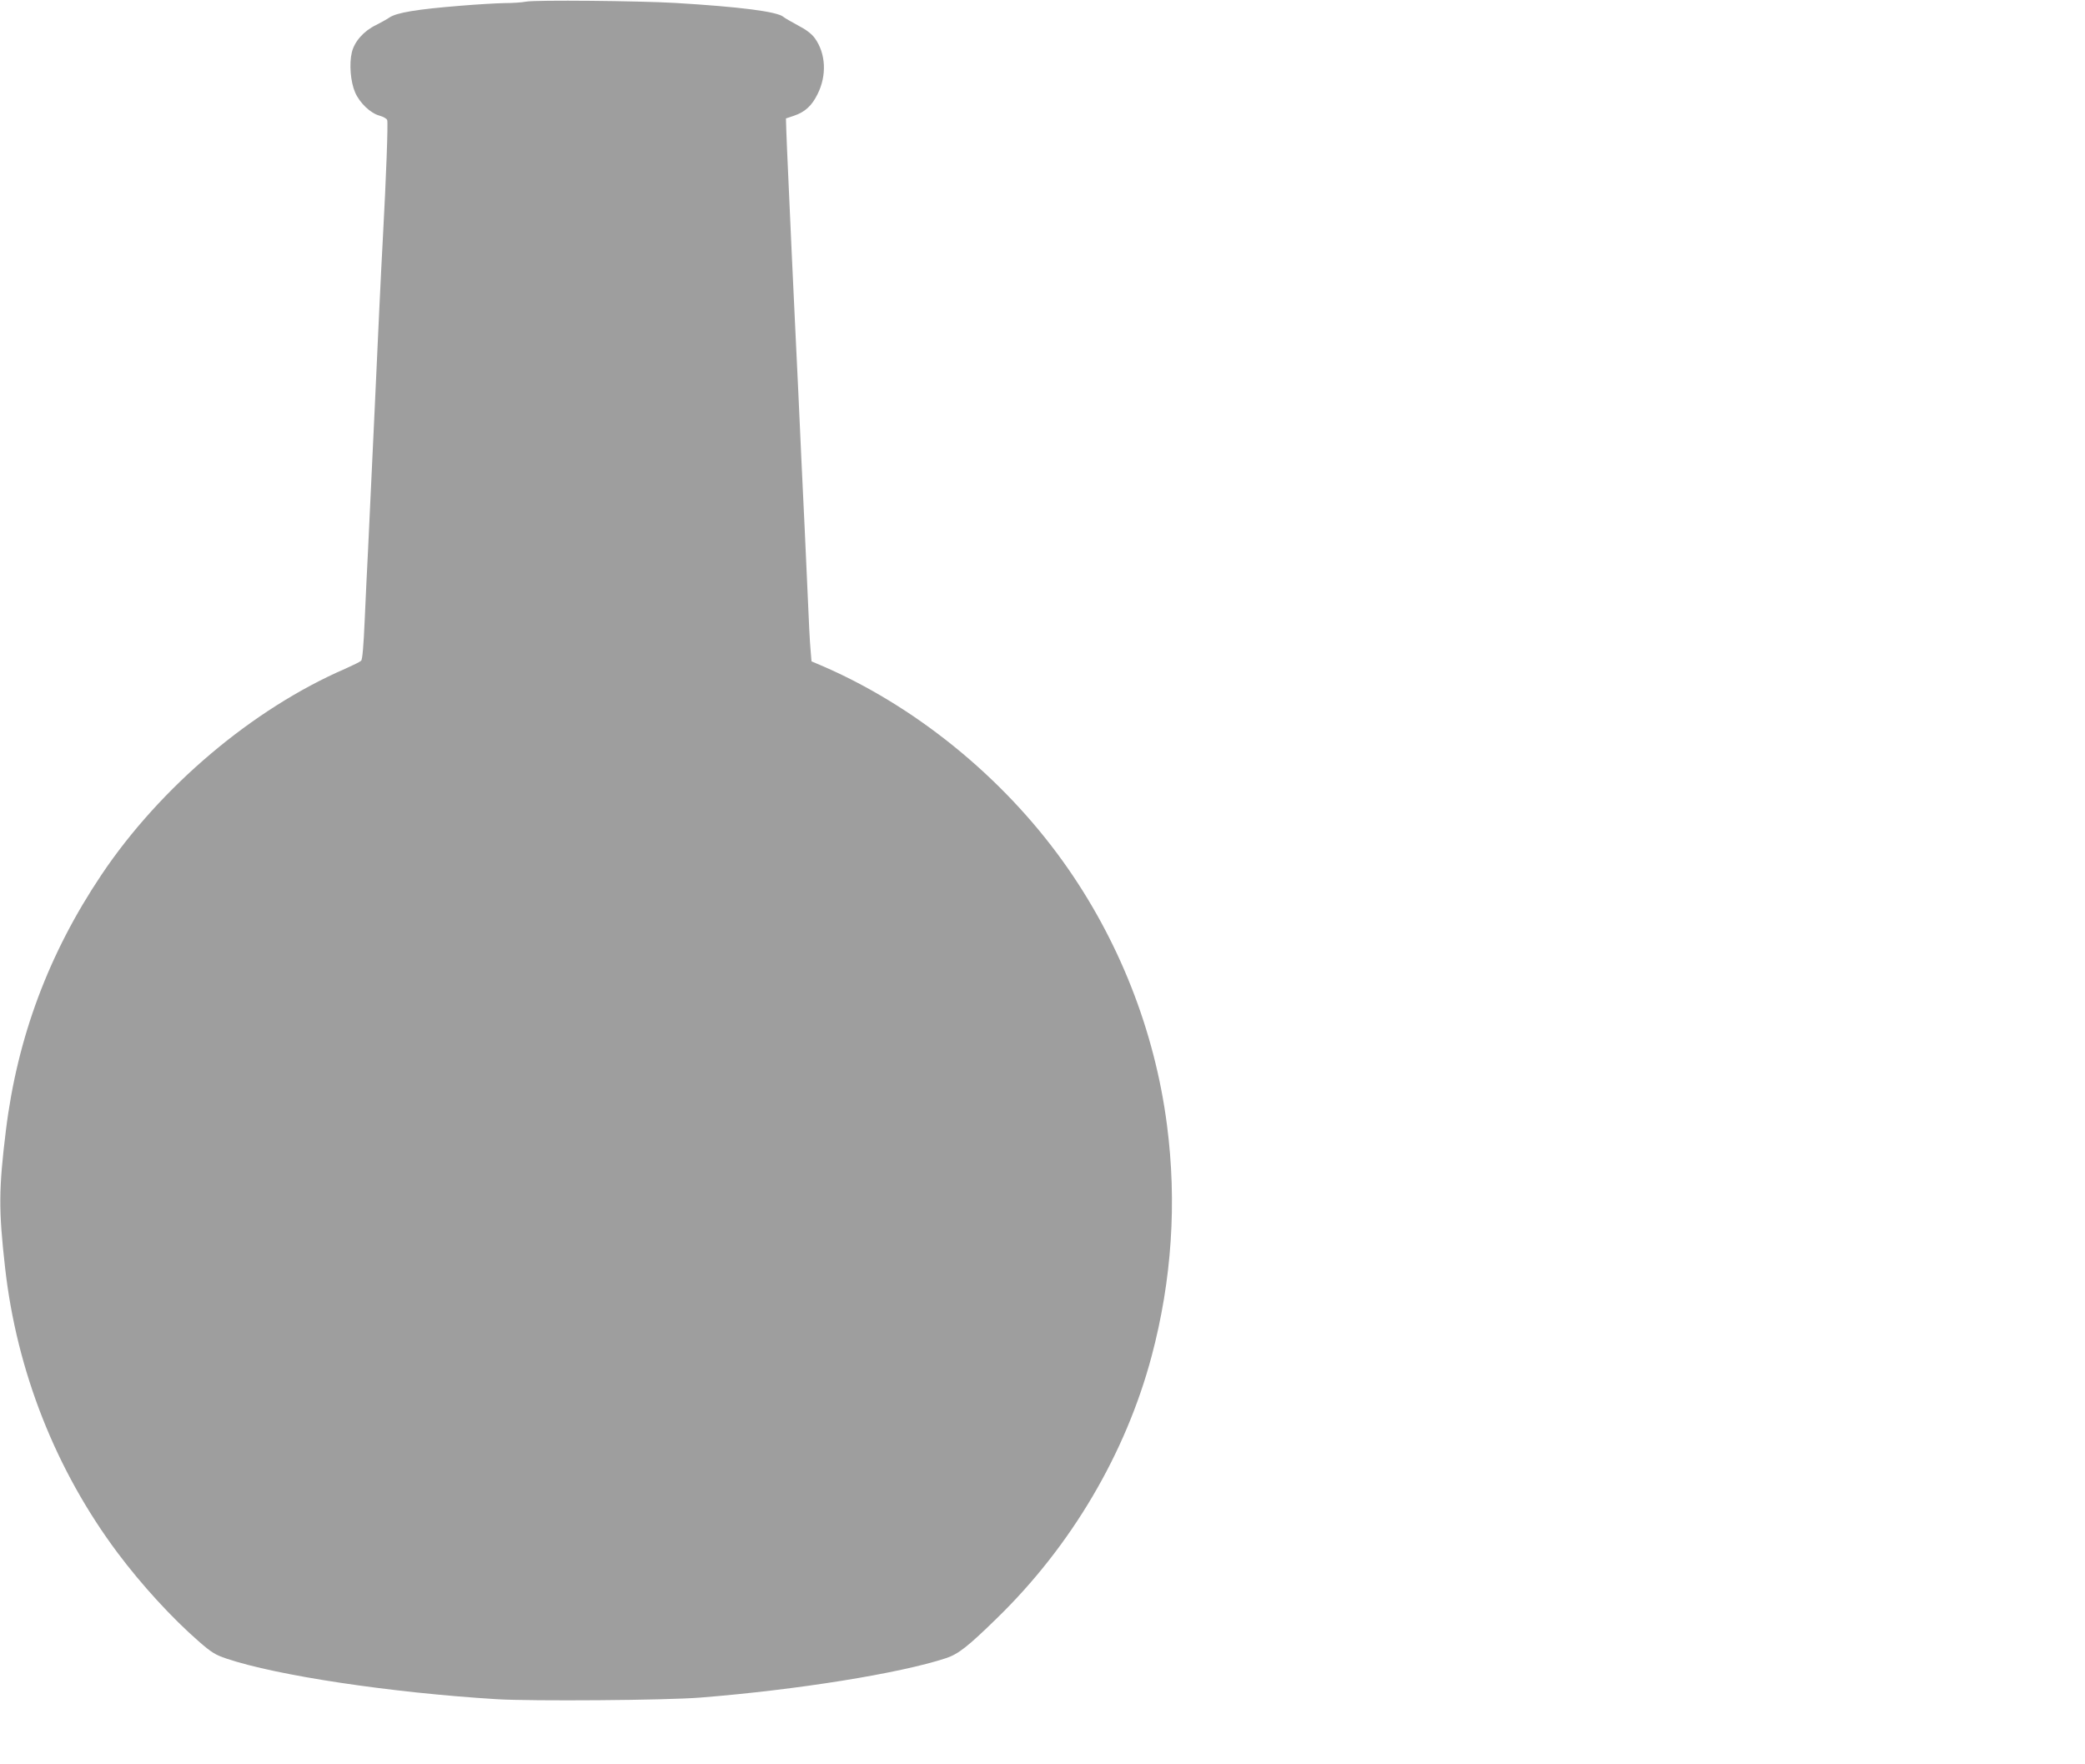 <?xml version="1.0" standalone="no"?>
<!DOCTYPE svg PUBLIC "-//W3C//DTD SVG 20010904//EN"
 "http://www.w3.org/TR/2001/REC-SVG-20010904/DTD/svg10.dtd">
<svg version="1.0" xmlns="http://www.w3.org/2000/svg"
 width="1280pt" height="1083pt" viewBox="0 0 1280 1083"
 preserveAspectRatio="xMidYMid meet">
<g transform="translate(0,1083) scale(0.1,-0.1)"
fill="#9e9e9e" stroke="none">
<path d="M3230 10820 c-25 -5 -85 -9 -135 -9 -49 -1 -169 -8 -265 -16 -274
-22 -397 -43 -440 -73 -14 -10 -51 -30 -82 -46 -75 -36 -132 -101 -148 -167
-17 -71 -8 -182 20 -246 28 -65 94 -128 150 -143 22 -6 44 -18 47 -27 6 -15
-6 -349 -27 -733 -10 -178 -31 -624 -50 -1045 -17 -364 -30 -648 -40 -850 -6
-110 -15 -308 -21 -440 -7 -160 -14 -244 -22 -251 -7 -7 -50 -28 -97 -49 -568
-246 -1135 -725 -1497 -1265 -324 -483 -517 -999 -587 -1571 -44 -359 -45
-485 -5 -839 71 -636 311 -1245 692 -1754 147 -196 331 -397 497 -542 78 -68
102 -83 171 -106 309 -104 1006 -209 1659 -249 215 -13 1041 -7 1250 10 591
47 1223 148 1508 242 75 25 133 70 311 244 457 444 792 1012 951 1610 124 466
156 945 94 1420 -75 578 -296 1139 -637 1615 -375 524 -916 962 -1493 1208
l-52 22 -6 72 c-4 40 -11 177 -16 303 -6 127 -15 325 -20 440 -6 116 -15 305
-20 420 -11 245 -25 552 -40 855 -6 118 -15 310 -20 425 -5 116 -14 316 -20
445 -6 129 -12 266 -13 304 l-2 69 48 16 c69 23 111 62 146 133 58 116 51 250
-17 344 -20 27 -53 52 -103 78 -41 22 -81 45 -89 52 -38 33 -266 62 -665 86
-226 13 -855 19 -915 8z"/>
</g>
</svg>
